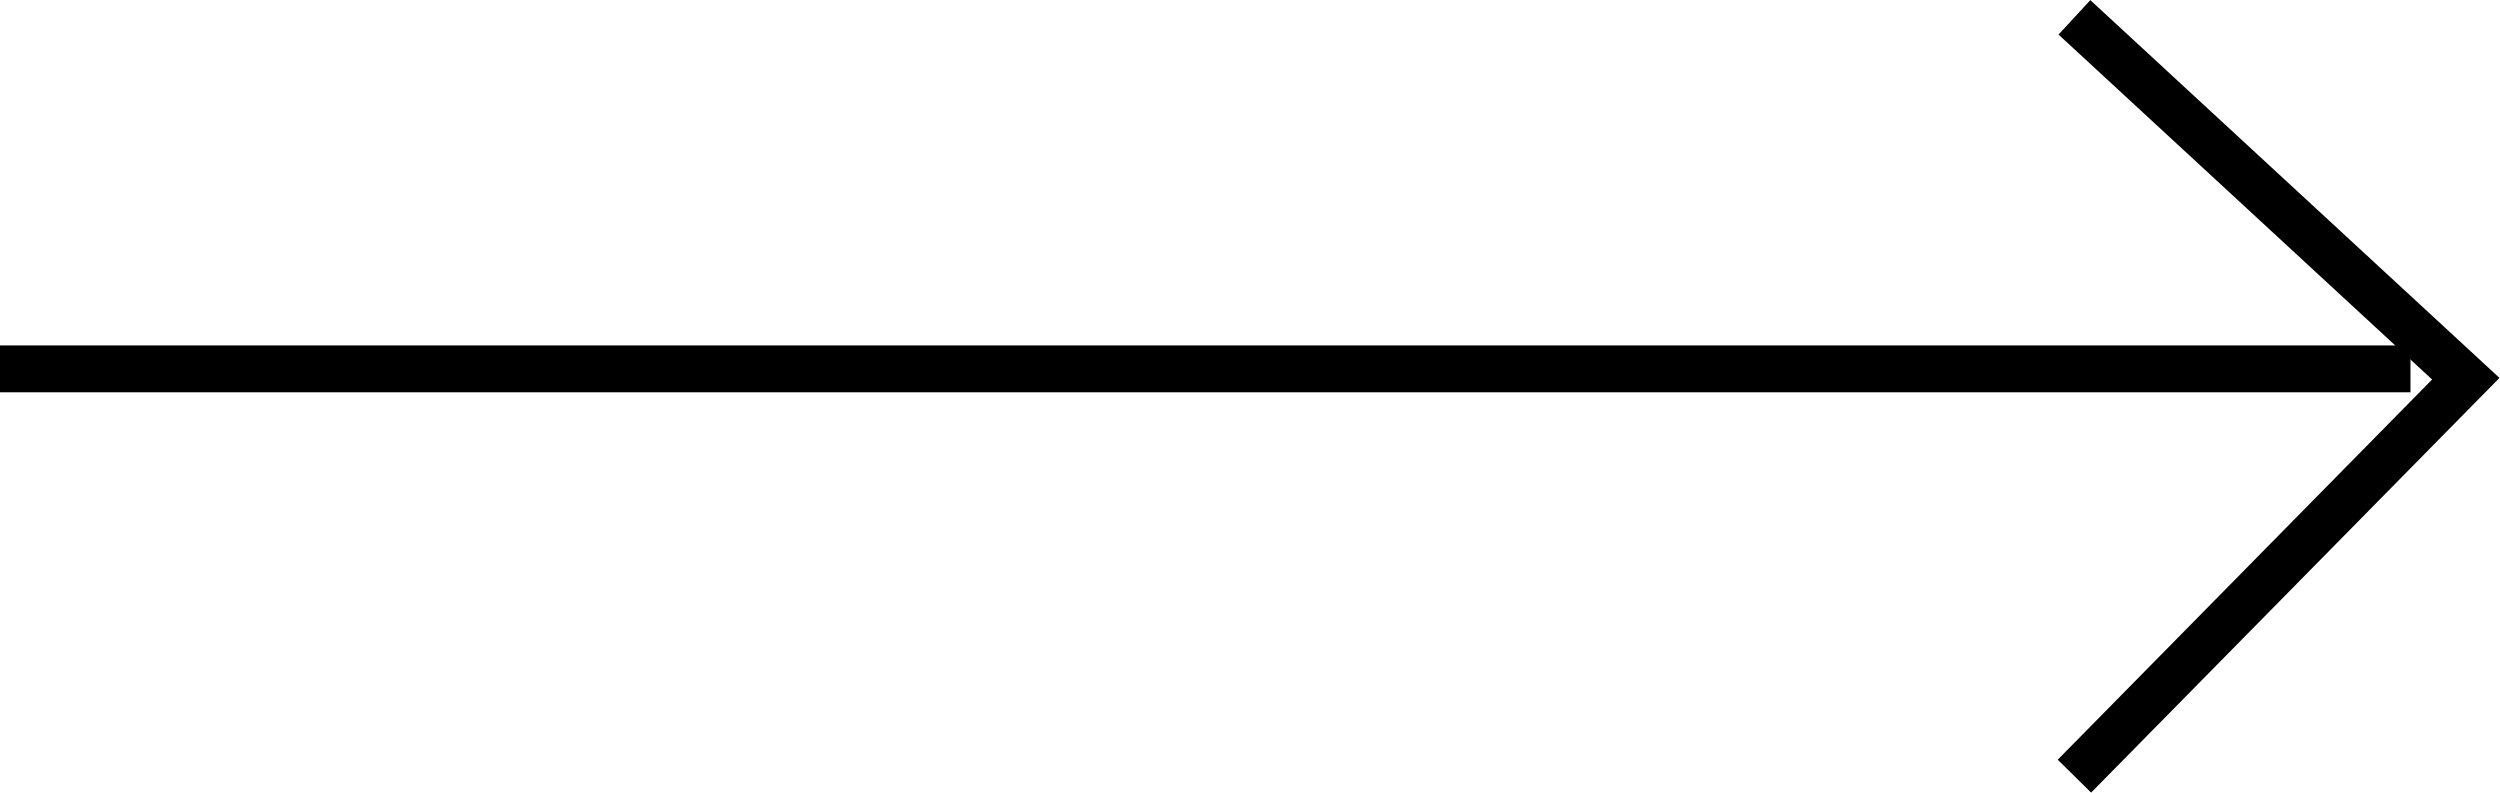 <svg id="组_18" data-name="组 18" xmlns="http://www.w3.org/2000/svg" width="53.34" height="16.91" viewBox="0 0 53.34 16.91">
  <defs>
    <style>
      .cls-1 {
        fill: none;
        stroke: #000;
        stroke-width: 1px;
        fill-rule: evenodd;
      }
    </style>
  </defs>
  <path id="形状_12" data-name="形状 12" class="cls-1" d="M1158.87,2879.62h-51.44" transform="translate(-1107.44 -2871.75)"/>
  <path id="形状_7_拷贝_8" data-name="形状 7 拷贝 8" class="cls-1" d="M1151.7,2888.31l8.35-8.48-8.35-7.71" transform="translate(-1107.44 -2871.75)"/>
</svg>
